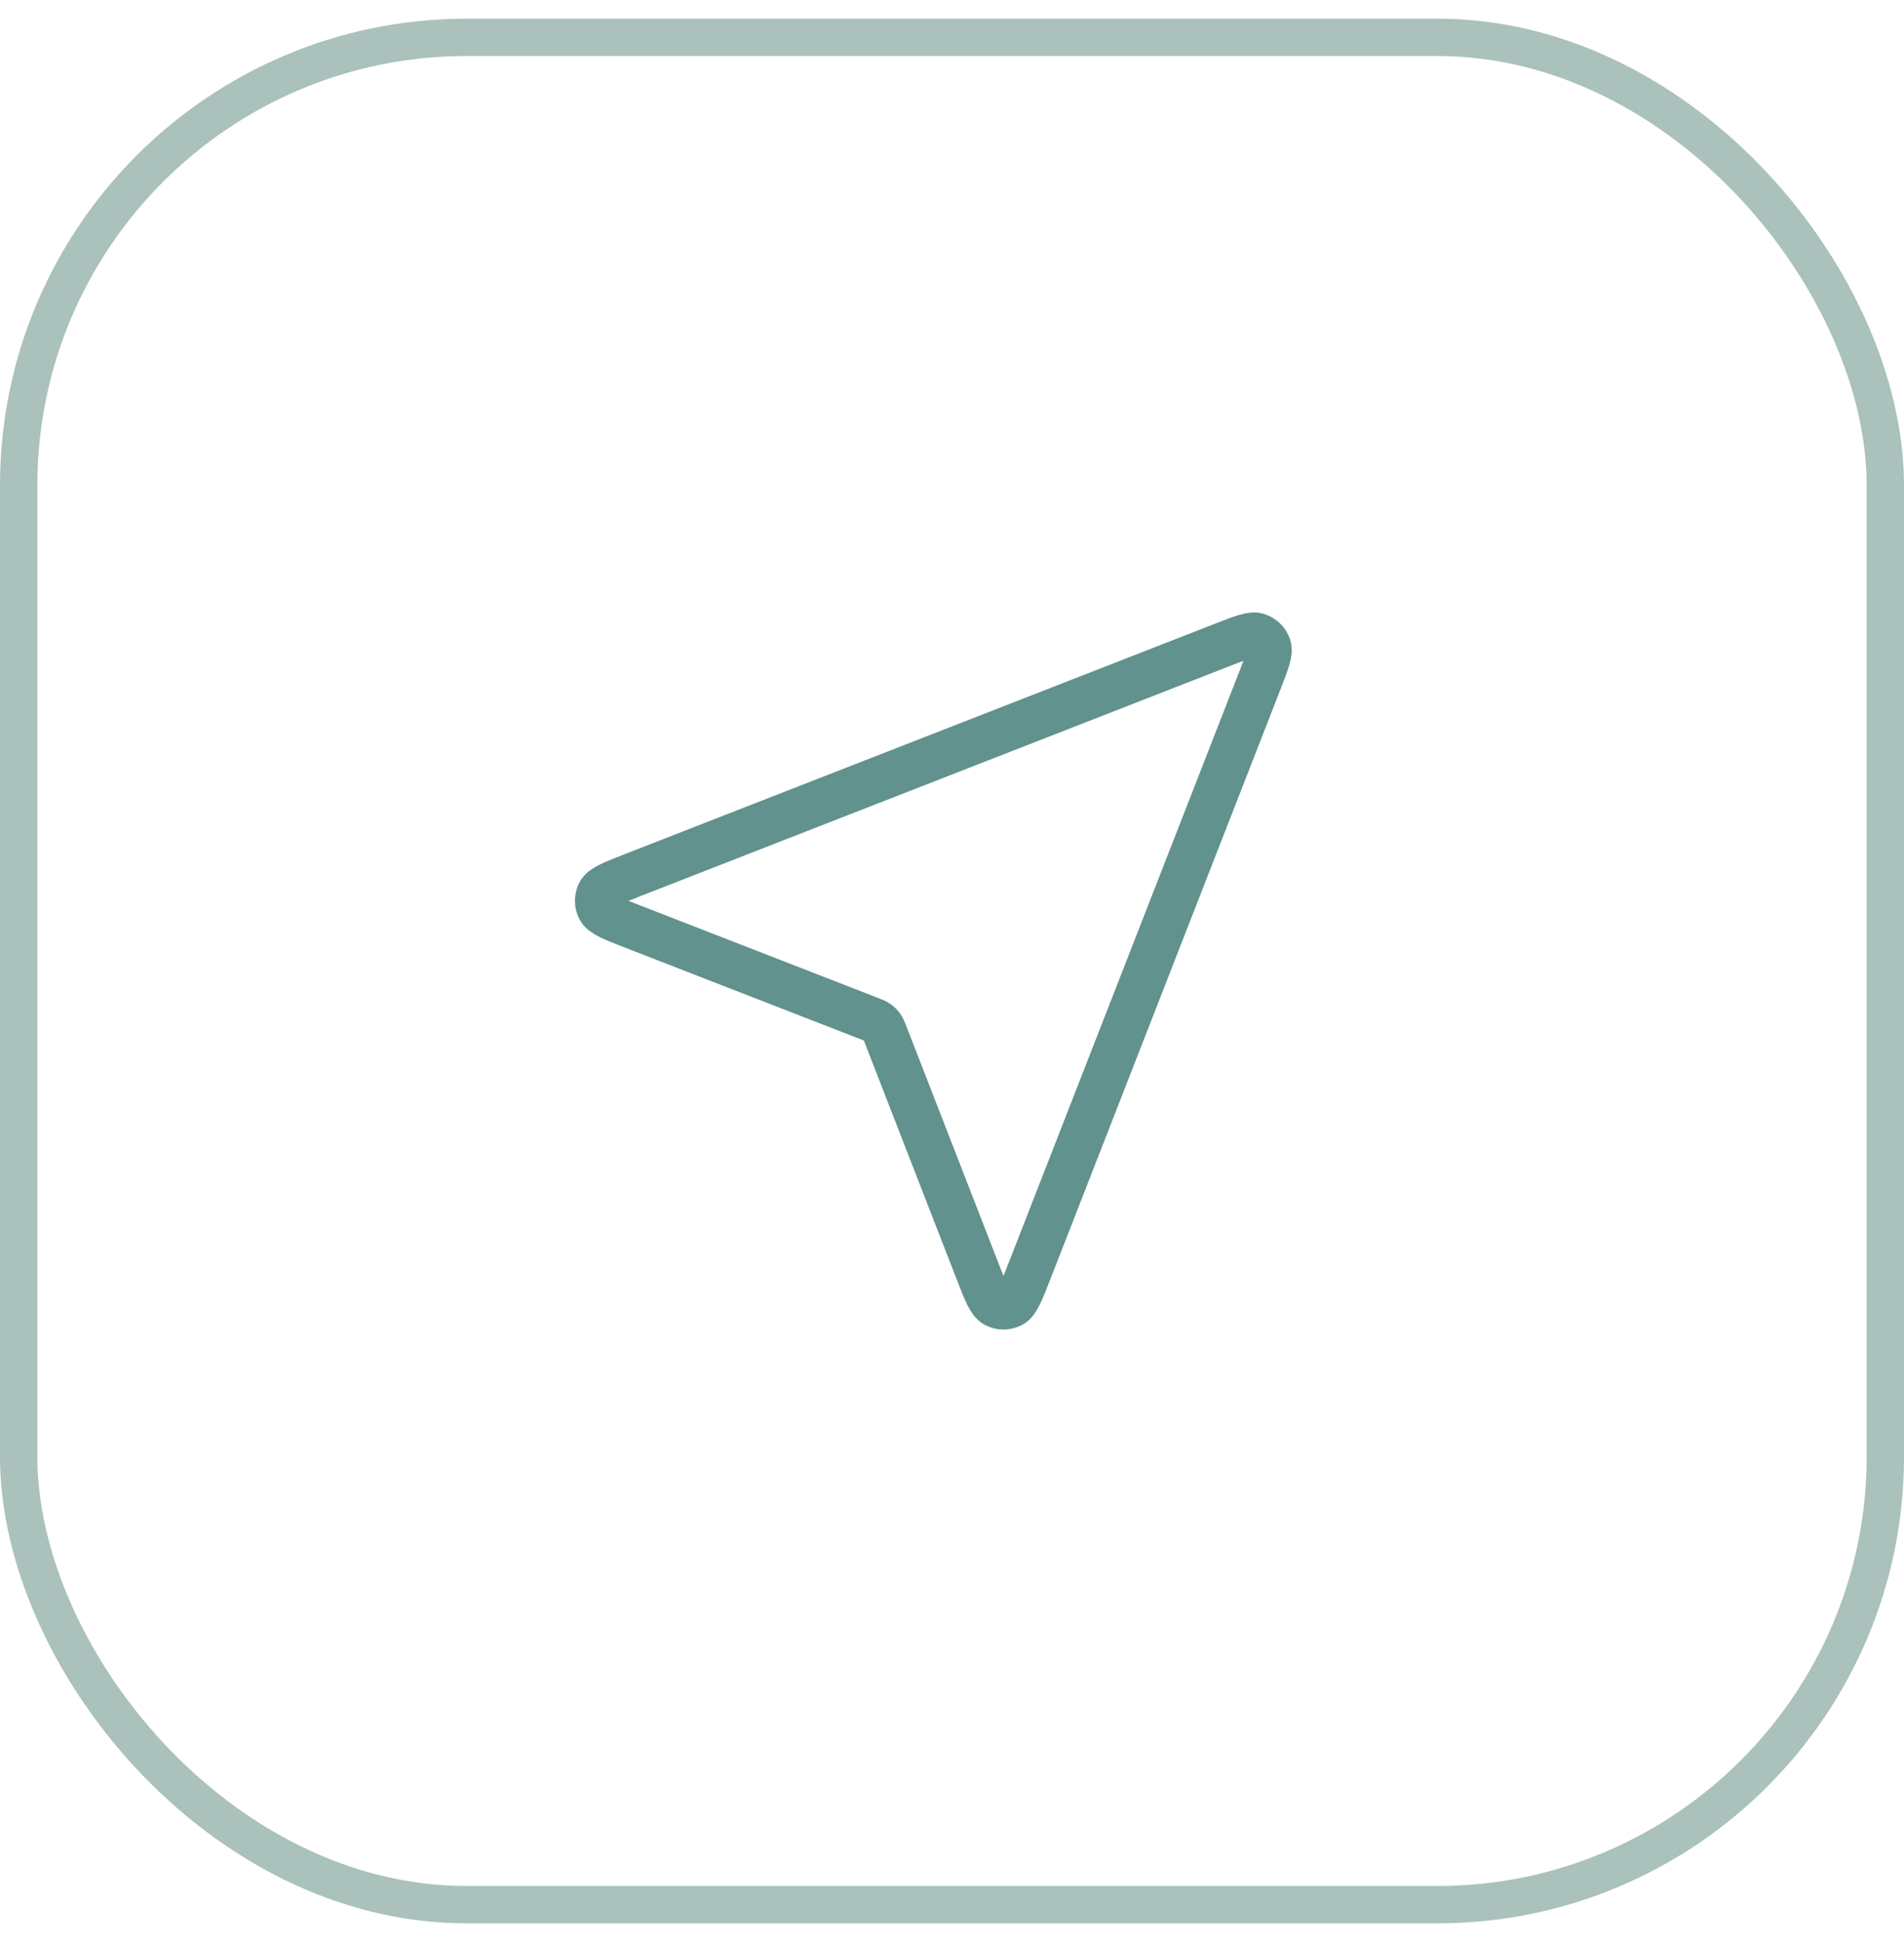 <svg width="51" height="52" viewBox="0 0 51 52" fill="none" xmlns="http://www.w3.org/2000/svg">
<rect x="0.5" y="1" width="50" height="50" rx="12" stroke="#AAC1BC"/>
<path d="M16.97 24.819C16.413 24.602 16.134 24.494 16.053 24.337C15.982 24.202 15.982 24.041 16.053 23.905C16.134 23.749 16.412 23.641 16.969 23.423L32.775 17.255C33.278 17.059 33.529 16.961 33.69 17.015C33.829 17.061 33.939 17.171 33.986 17.31C34.039 17.471 33.941 17.722 33.745 18.225L27.577 34.031C27.359 34.588 27.251 34.866 27.095 34.947C26.959 35.018 26.798 35.018 26.663 34.947C26.506 34.866 26.398 34.587 26.181 34.03L23.722 27.705C23.678 27.592 23.656 27.535 23.622 27.488C23.591 27.445 23.555 27.409 23.512 27.378C23.465 27.344 23.408 27.322 23.295 27.278L16.97 24.819Z" stroke="#61928D" stroke-width="1.2" stroke-linecap="round" stroke-linejoin="round"/>
</svg>
